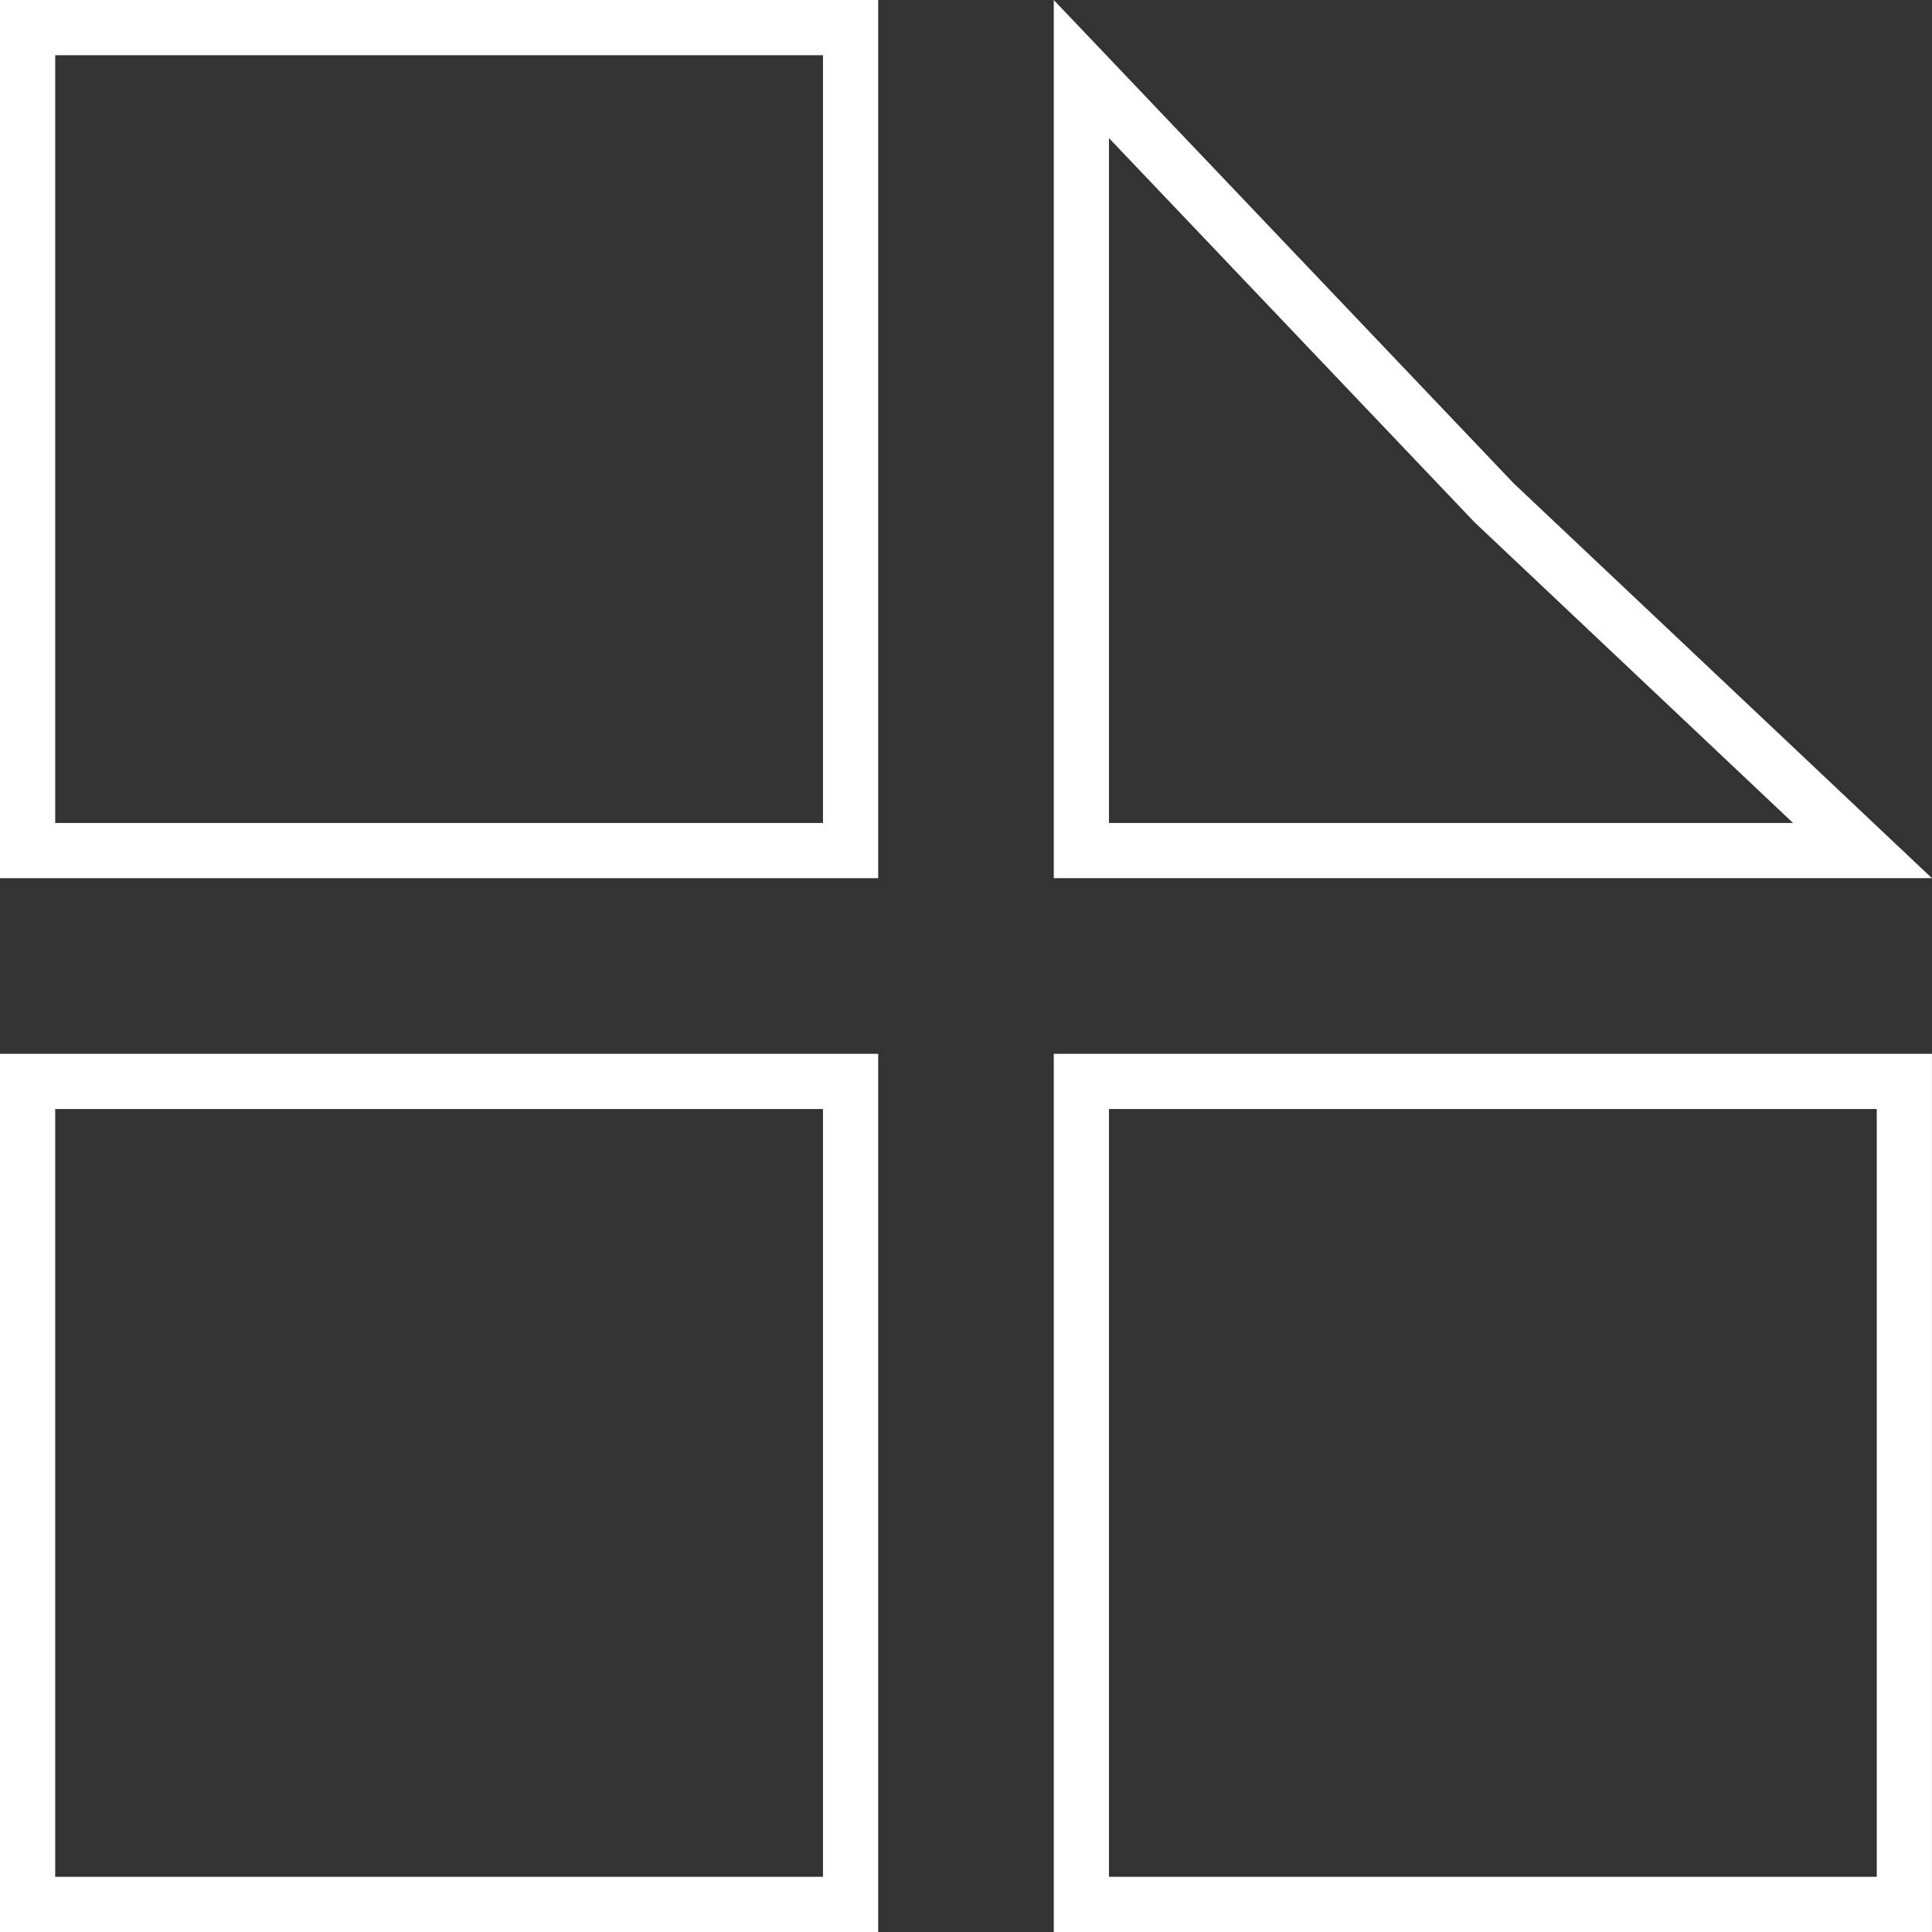 <svg width="35" height="35" viewBox="0 0 35 35" fill="none" xmlns="http://www.w3.org/2000/svg">
<rect x="0" y="0" width="35" height="35" fill="#333333" stroke="none"/>
<rect x="0.5" y="0.5" width="14.909" height="14.909" stroke="white"/>
<rect x="0.5" y="19.591" width="14.909" height="14.909" stroke="white"/>
<path d="M27.054 9.095L27.063 9.104L27.073 9.114L33.741 15.409H19.59V1.251L27.054 9.095Z" stroke="white"/>
<rect x="19.59" y="19.591" width="14.909" height="14.909" stroke="white"/>
</svg>
